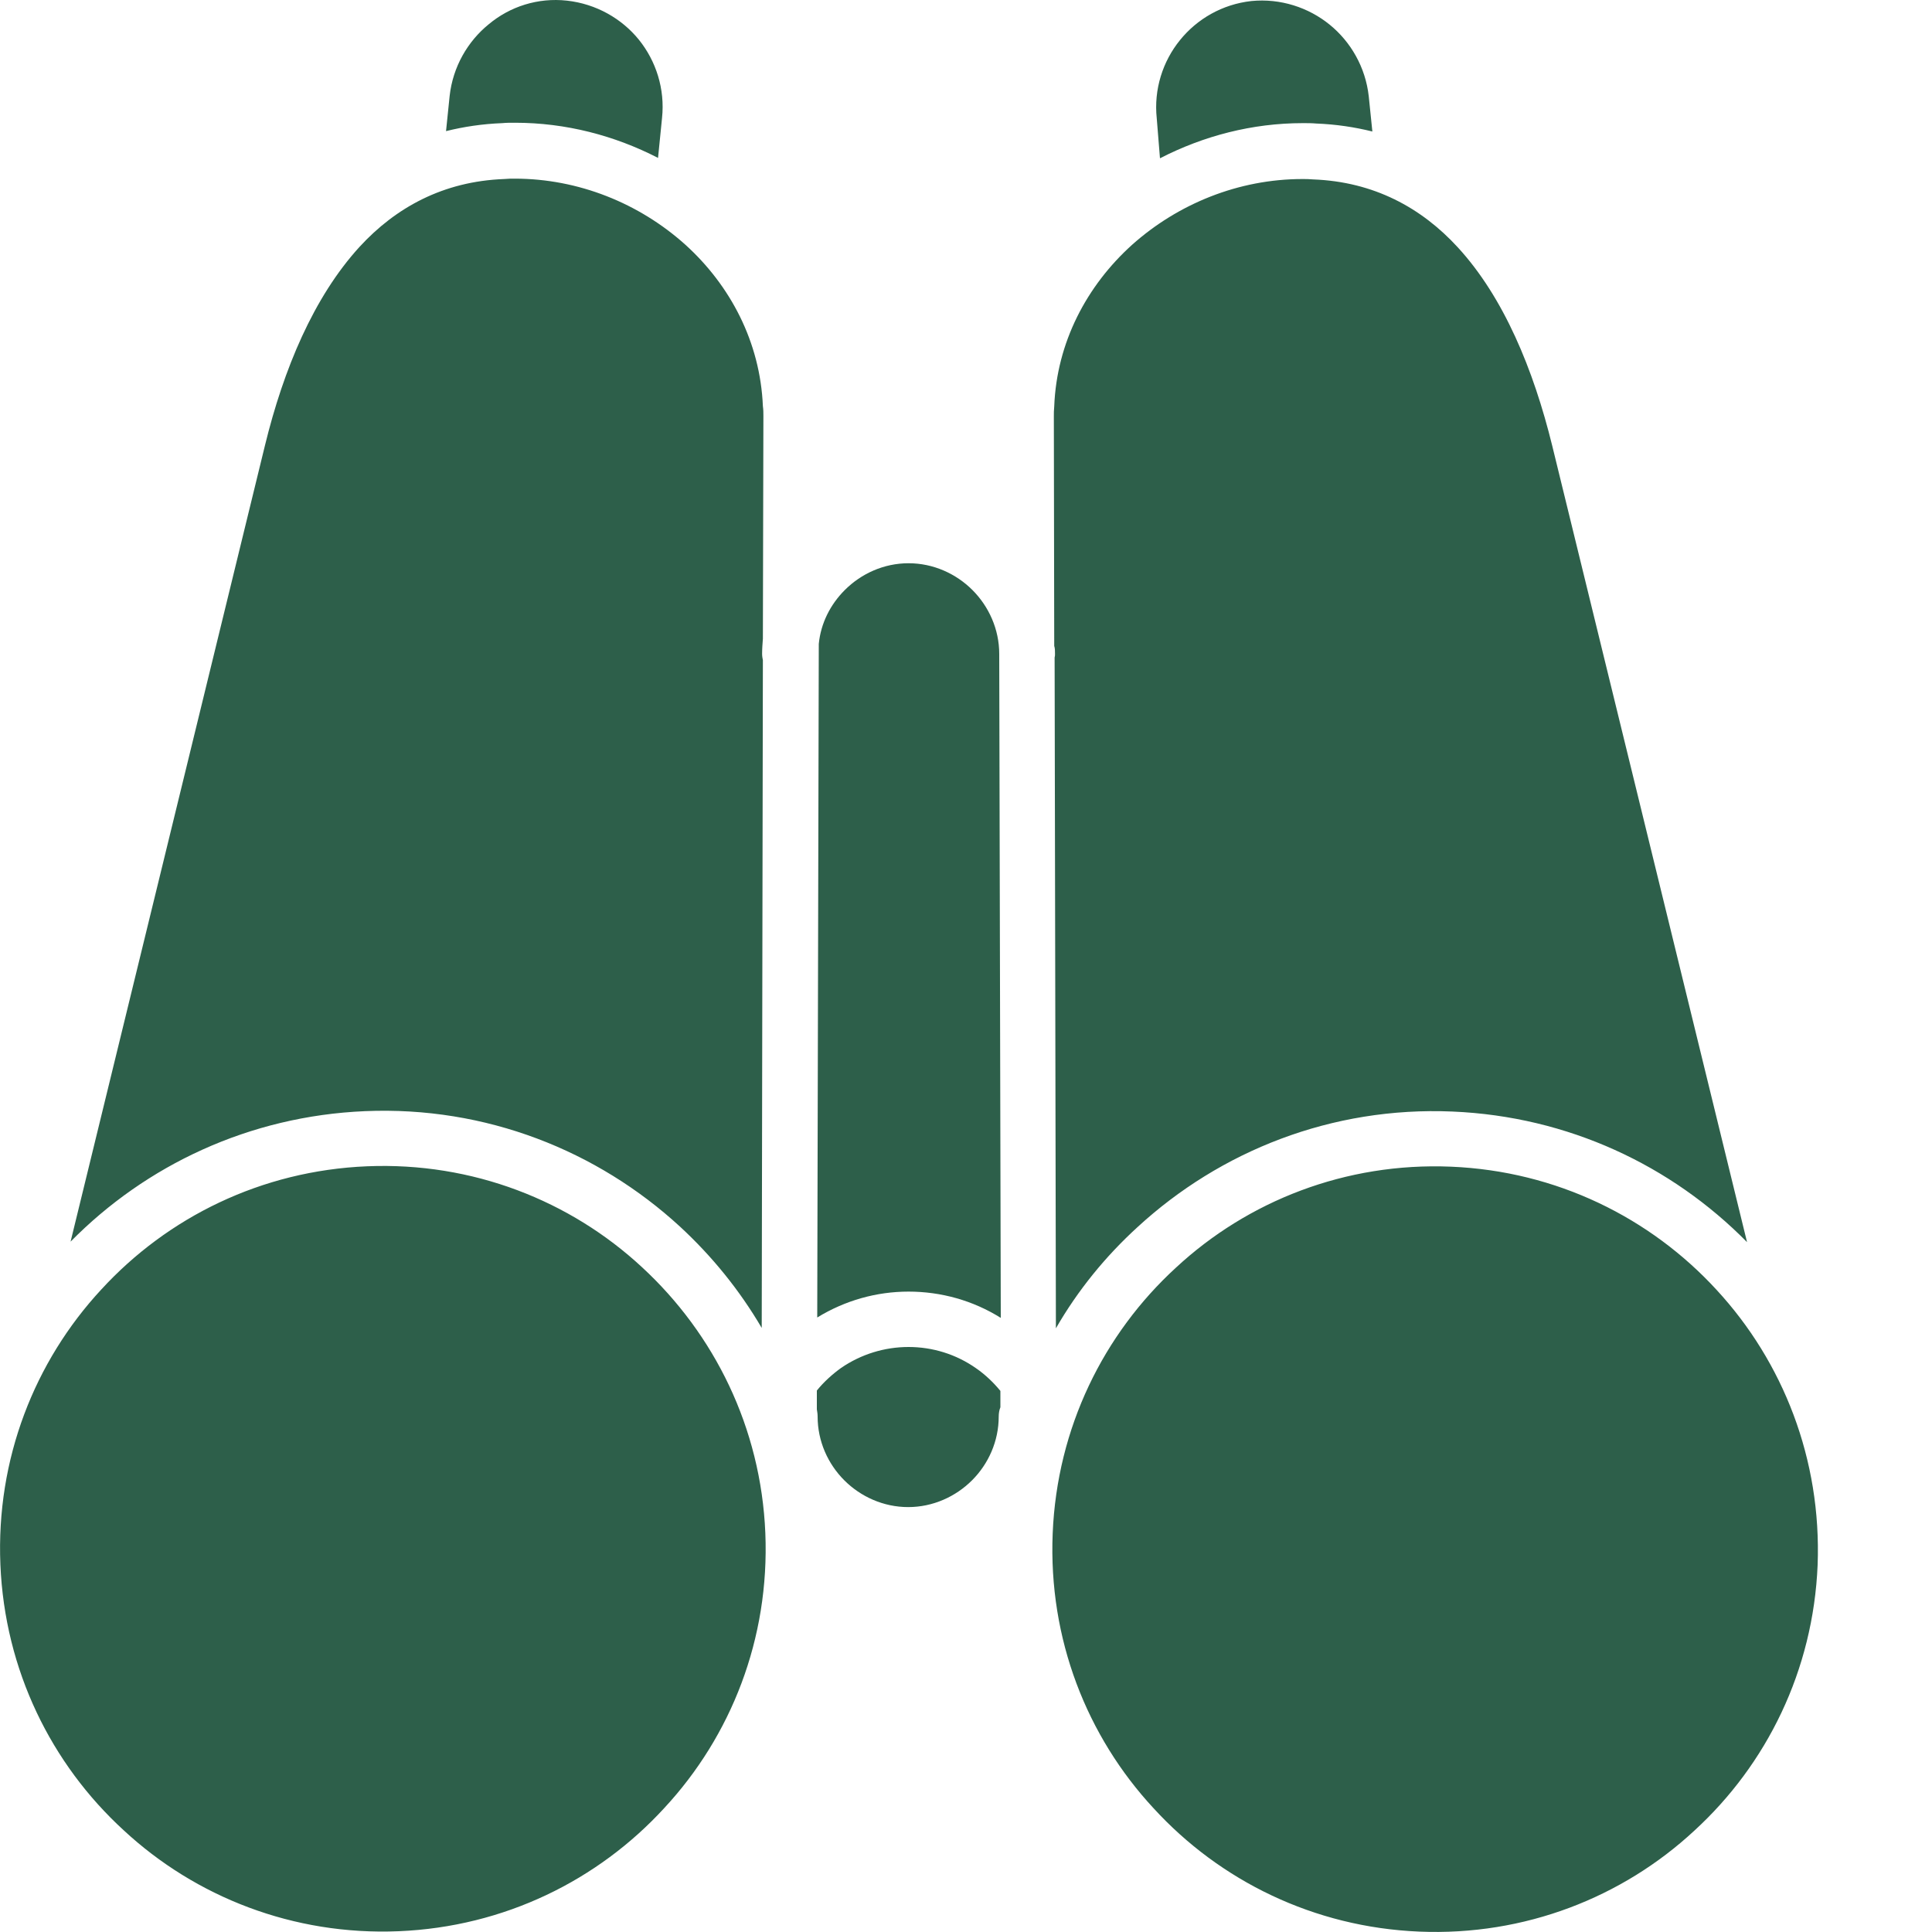 <?xml version="1.0" encoding="UTF-8"?> <svg xmlns="http://www.w3.org/2000/svg" width="15" height="15" viewBox="0 0 15 15" fill="none"><path d="M5.942 11.902C5.976 12.723 5.676 13.479 5.158 14.037C4.644 14.598 3.916 14.96 3.095 14.994C2.277 15.028 1.518 14.728 0.96 14.21C0.399 13.696 0.037 12.968 0.003 12.147C-0.031 11.326 0.269 10.57 0.786 10.012C1.301 9.451 2.029 9.089 2.85 9.055C3.668 9.021 4.427 9.321 4.985 9.839C5.545 10.356 5.908 11.084 5.942 11.902ZM3.999 0.953C4.393 0.953 4.771 1.052 5.109 1.226L5.14 0.916C5.164 0.69 5.093 0.473 4.96 0.308C4.827 0.144 4.628 0.03 4.402 0.005C4.176 -0.02 3.959 0.051 3.795 0.188C3.631 0.321 3.516 0.519 3.491 0.745L3.463 1.018C3.6 0.984 3.745 0.962 3.9 0.956C3.928 0.953 3.962 0.953 3.999 0.953ZM13.328 10.015C12.814 9.455 12.086 9.092 11.265 9.058C10.447 9.024 9.688 9.324 9.13 9.842C8.569 10.356 8.207 11.084 8.173 11.905C8.139 12.726 8.439 13.482 8.957 14.04C9.471 14.601 10.199 14.963 11.02 14.997C11.838 15.031 12.597 14.731 13.155 14.213C13.716 13.699 14.078 12.971 14.112 12.15C14.143 11.329 13.843 10.573 13.328 10.015ZM7.77 10.232L7.758 5.083V5.077C7.758 4.885 7.677 4.708 7.55 4.581C7.423 4.454 7.246 4.373 7.054 4.373C6.862 4.373 6.686 4.454 6.559 4.581C6.447 4.693 6.373 4.838 6.357 4.999L6.345 10.229C6.562 10.096 6.806 10.028 7.054 10.028C7.305 10.028 7.553 10.096 7.77 10.232ZM7.578 10.623C7.423 10.514 7.24 10.458 7.054 10.458C6.868 10.458 6.686 10.514 6.531 10.62C6.463 10.669 6.397 10.728 6.342 10.796V10.942C6.345 10.96 6.348 10.979 6.348 10.998C6.348 11.19 6.428 11.366 6.555 11.493C6.682 11.62 6.859 11.701 7.051 11.701C7.243 11.701 7.42 11.62 7.547 11.493C7.674 11.366 7.754 11.19 7.754 10.998C7.754 10.973 7.758 10.948 7.767 10.926V10.799C7.714 10.734 7.649 10.672 7.578 10.623ZM8.191 5.077C8.191 5.086 8.191 5.095 8.188 5.105L8.198 10.313C8.368 10.018 8.582 9.755 8.833 9.526C9.474 8.937 10.338 8.59 11.277 8.63C12.176 8.668 12.978 9.049 13.564 9.644L12.052 3.463C11.906 2.868 11.674 2.307 11.318 1.92C11.036 1.613 10.667 1.411 10.196 1.393C10.165 1.39 10.137 1.39 10.112 1.39C9.617 1.39 9.146 1.582 8.789 1.901C8.439 2.217 8.204 2.657 8.185 3.156C8.182 3.184 8.182 3.208 8.182 3.233L8.185 5.015C8.191 5.033 8.191 5.055 8.191 5.077ZM9.006 1.229C9.344 1.055 9.722 0.956 10.115 0.956C10.152 0.956 10.187 0.956 10.218 0.959C10.373 0.965 10.518 0.987 10.655 1.021L10.627 0.748C10.602 0.522 10.487 0.324 10.323 0.191C10.159 0.058 9.942 -0.014 9.716 0.008C9.49 0.033 9.294 0.147 9.161 0.312C9.028 0.476 8.957 0.693 8.981 0.919L9.006 1.229ZM5.279 9.523C5.527 9.752 5.741 10.015 5.914 10.31L5.923 5.126C5.92 5.111 5.917 5.095 5.917 5.077C5.917 5.036 5.92 4.999 5.923 4.959L5.927 3.23C5.927 3.205 5.927 3.181 5.923 3.153C5.902 2.654 5.669 2.214 5.319 1.898C4.963 1.579 4.492 1.387 3.996 1.387C3.971 1.387 3.944 1.387 3.913 1.39C3.442 1.408 3.073 1.61 2.791 1.917C2.435 2.307 2.202 2.865 2.057 3.459L0.548 9.64C1.133 9.046 1.936 8.665 2.834 8.627C3.773 8.587 4.638 8.934 5.279 9.523Z" fill="#2D5F4A"></path></svg> 